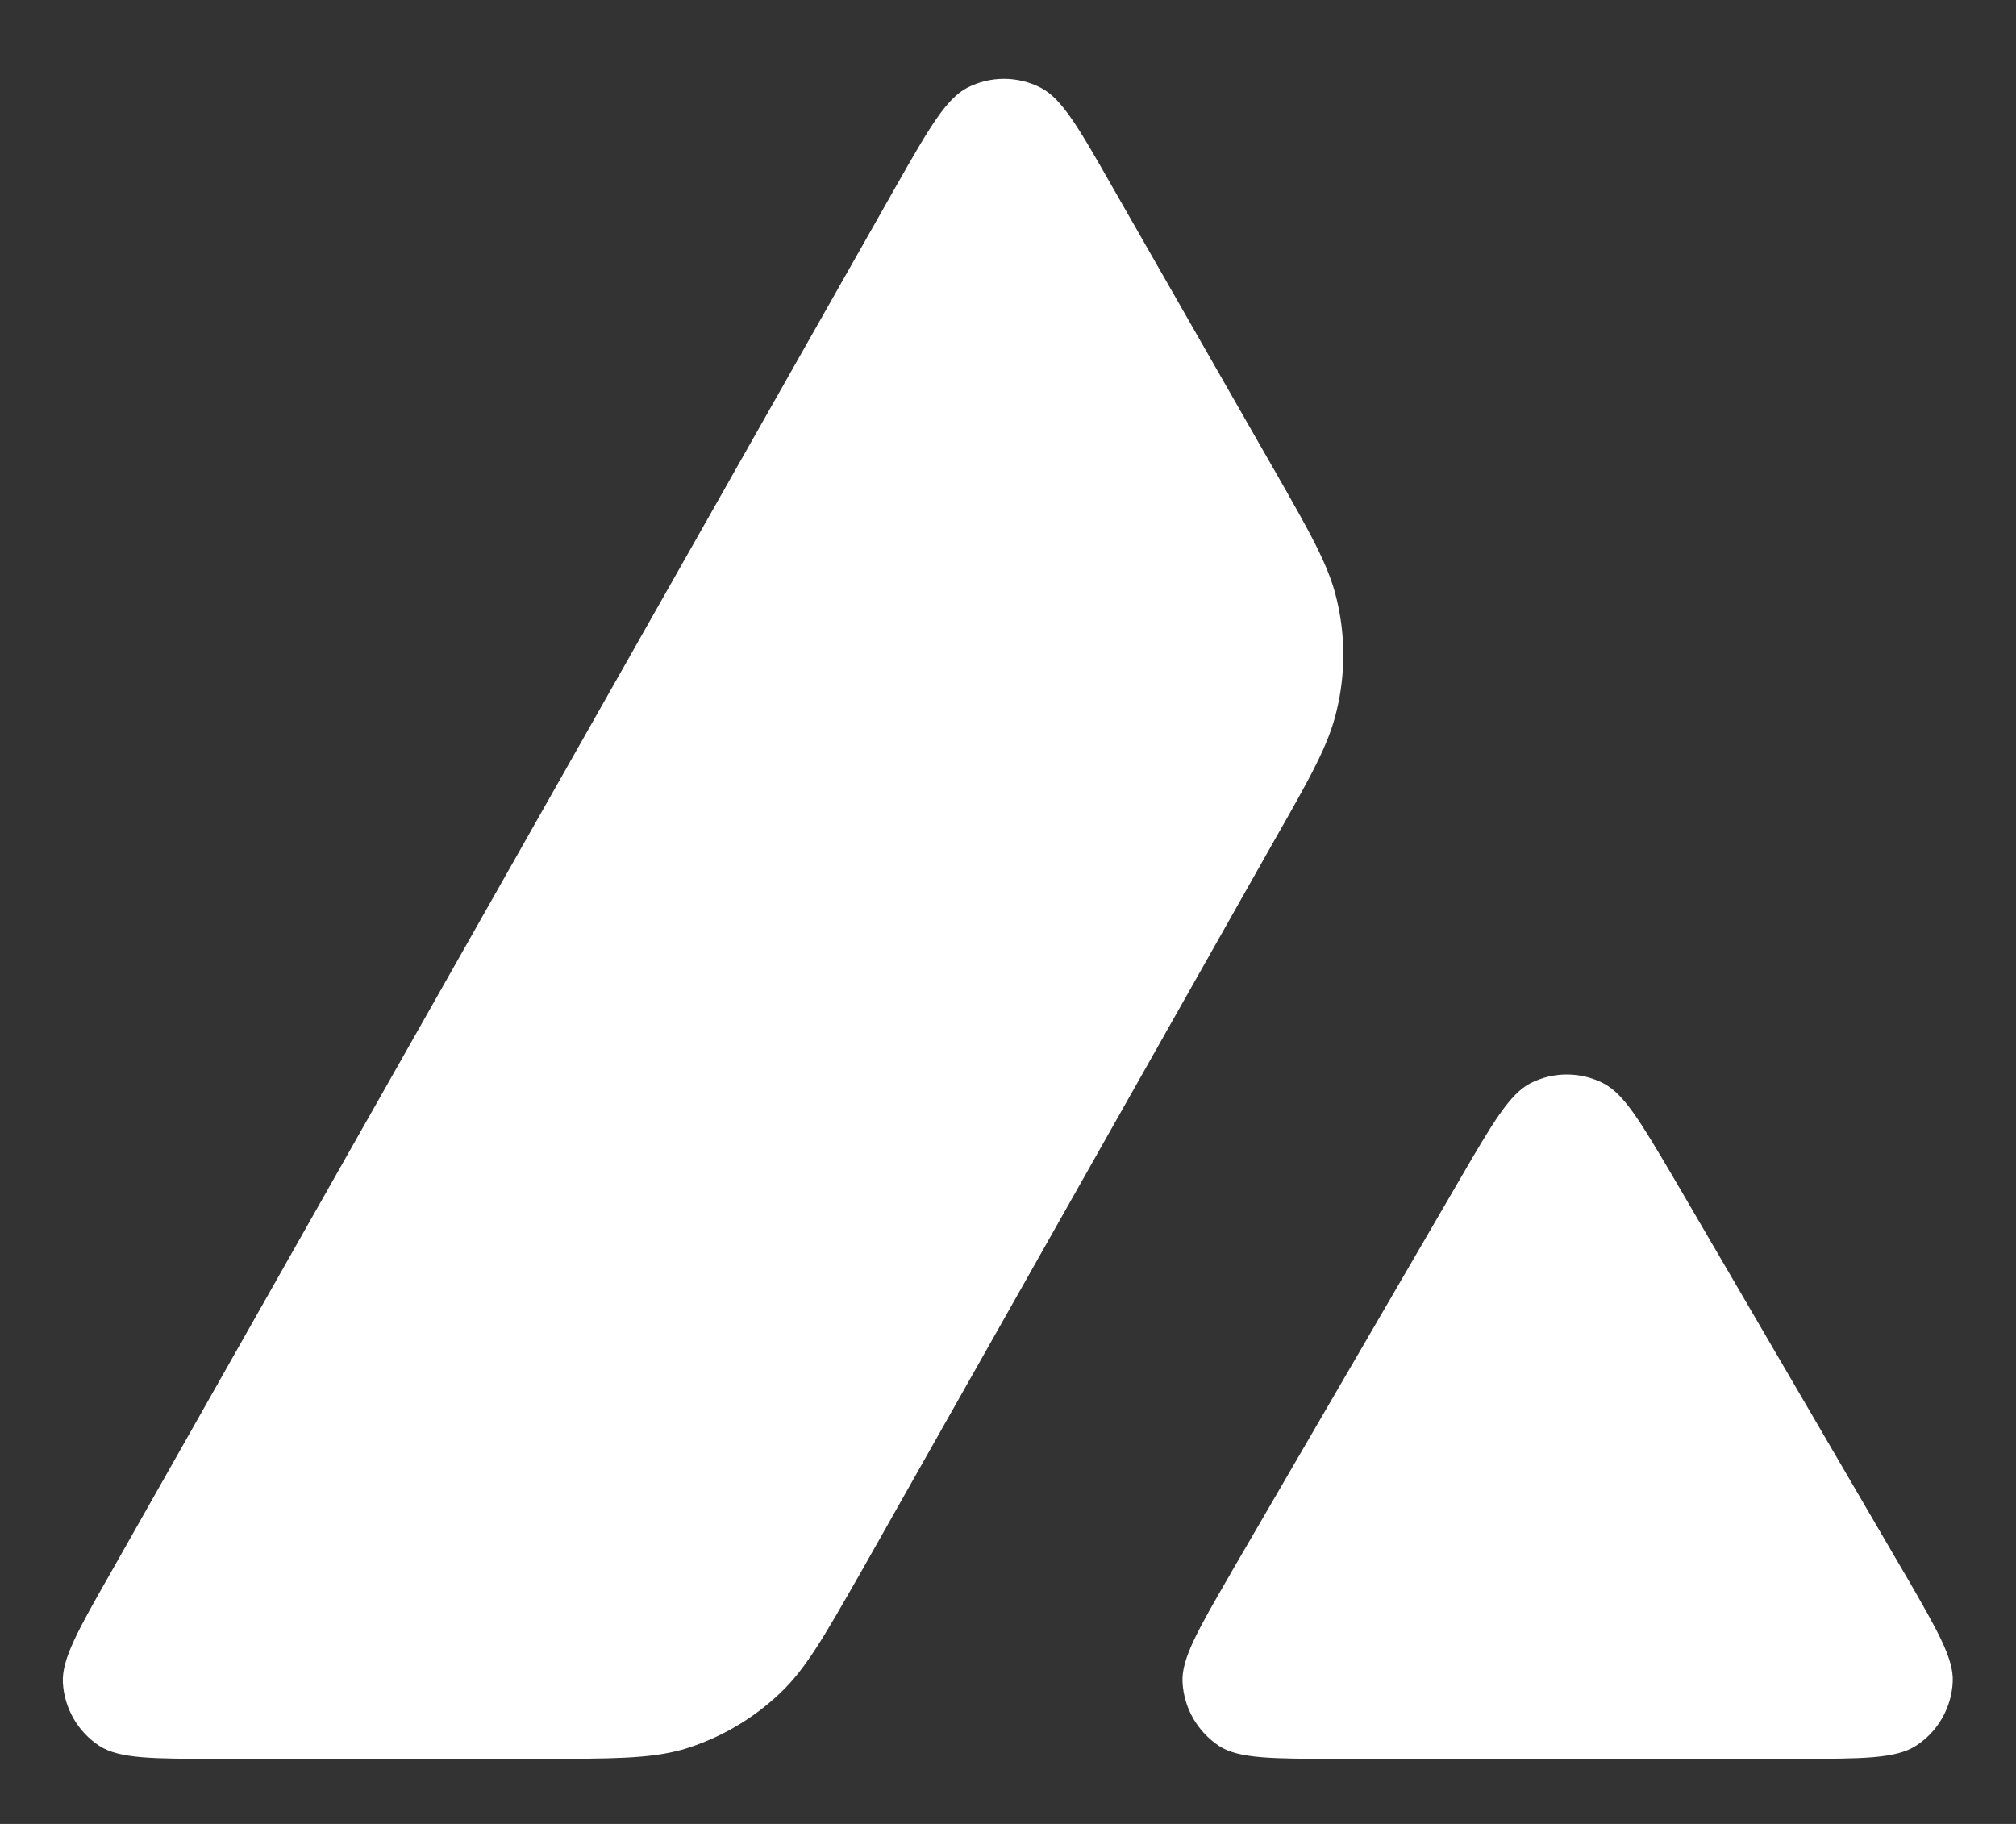 <svg width="21" height="19" viewBox="0 0 21 19" fill="none" xmlns="http://www.w3.org/2000/svg">
<rect x="0" y="0" width="21" height="19" fill="#333333" stroke="none"/>
<path fill-rule="evenodd" clip-rule="evenodd" d="M5.597 18.322H2.285C1.589 18.322 1.246 18.322 1.036 18.188C0.925 18.115 0.833 18.018 0.767 17.904C0.701 17.789 0.662 17.661 0.655 17.529C0.642 17.282 0.814 16.979 1.158 16.375L9.331 1.945C9.678 1.333 9.856 1.027 10.077 0.913C10.195 0.853 10.326 0.821 10.458 0.821C10.591 0.821 10.722 0.853 10.84 0.913C11.062 1.027 11.238 1.333 11.586 1.945L13.266 4.883L13.275 4.898C13.65 5.555 13.84 5.889 13.923 6.239C14.016 6.622 14.016 7.022 13.923 7.405C13.84 7.759 13.651 8.094 13.27 8.762L8.976 16.363L8.965 16.382C8.587 17.044 8.397 17.38 8.13 17.634C7.842 17.909 7.494 18.111 7.112 18.225C6.764 18.322 6.375 18.322 5.597 18.322ZM13.956 18.322H18.699C19.399 18.322 19.751 18.322 19.961 18.184C20.072 18.112 20.165 18.014 20.231 17.898C20.297 17.783 20.335 17.653 20.341 17.52C20.353 17.281 20.186 16.991 19.857 16.421L19.822 16.362L17.446 12.291L17.419 12.245C17.085 11.68 16.916 11.394 16.7 11.284C16.583 11.224 16.453 11.193 16.321 11.193C16.19 11.193 16.06 11.224 15.942 11.284C15.724 11.398 15.549 11.696 15.201 12.295L12.833 16.366L12.825 16.381C12.478 16.98 12.305 17.279 12.318 17.525C12.325 17.657 12.363 17.786 12.429 17.901C12.495 18.016 12.588 18.114 12.698 18.188C12.904 18.322 13.256 18.322 13.956 18.322Z" fill="white"/>
</svg>
